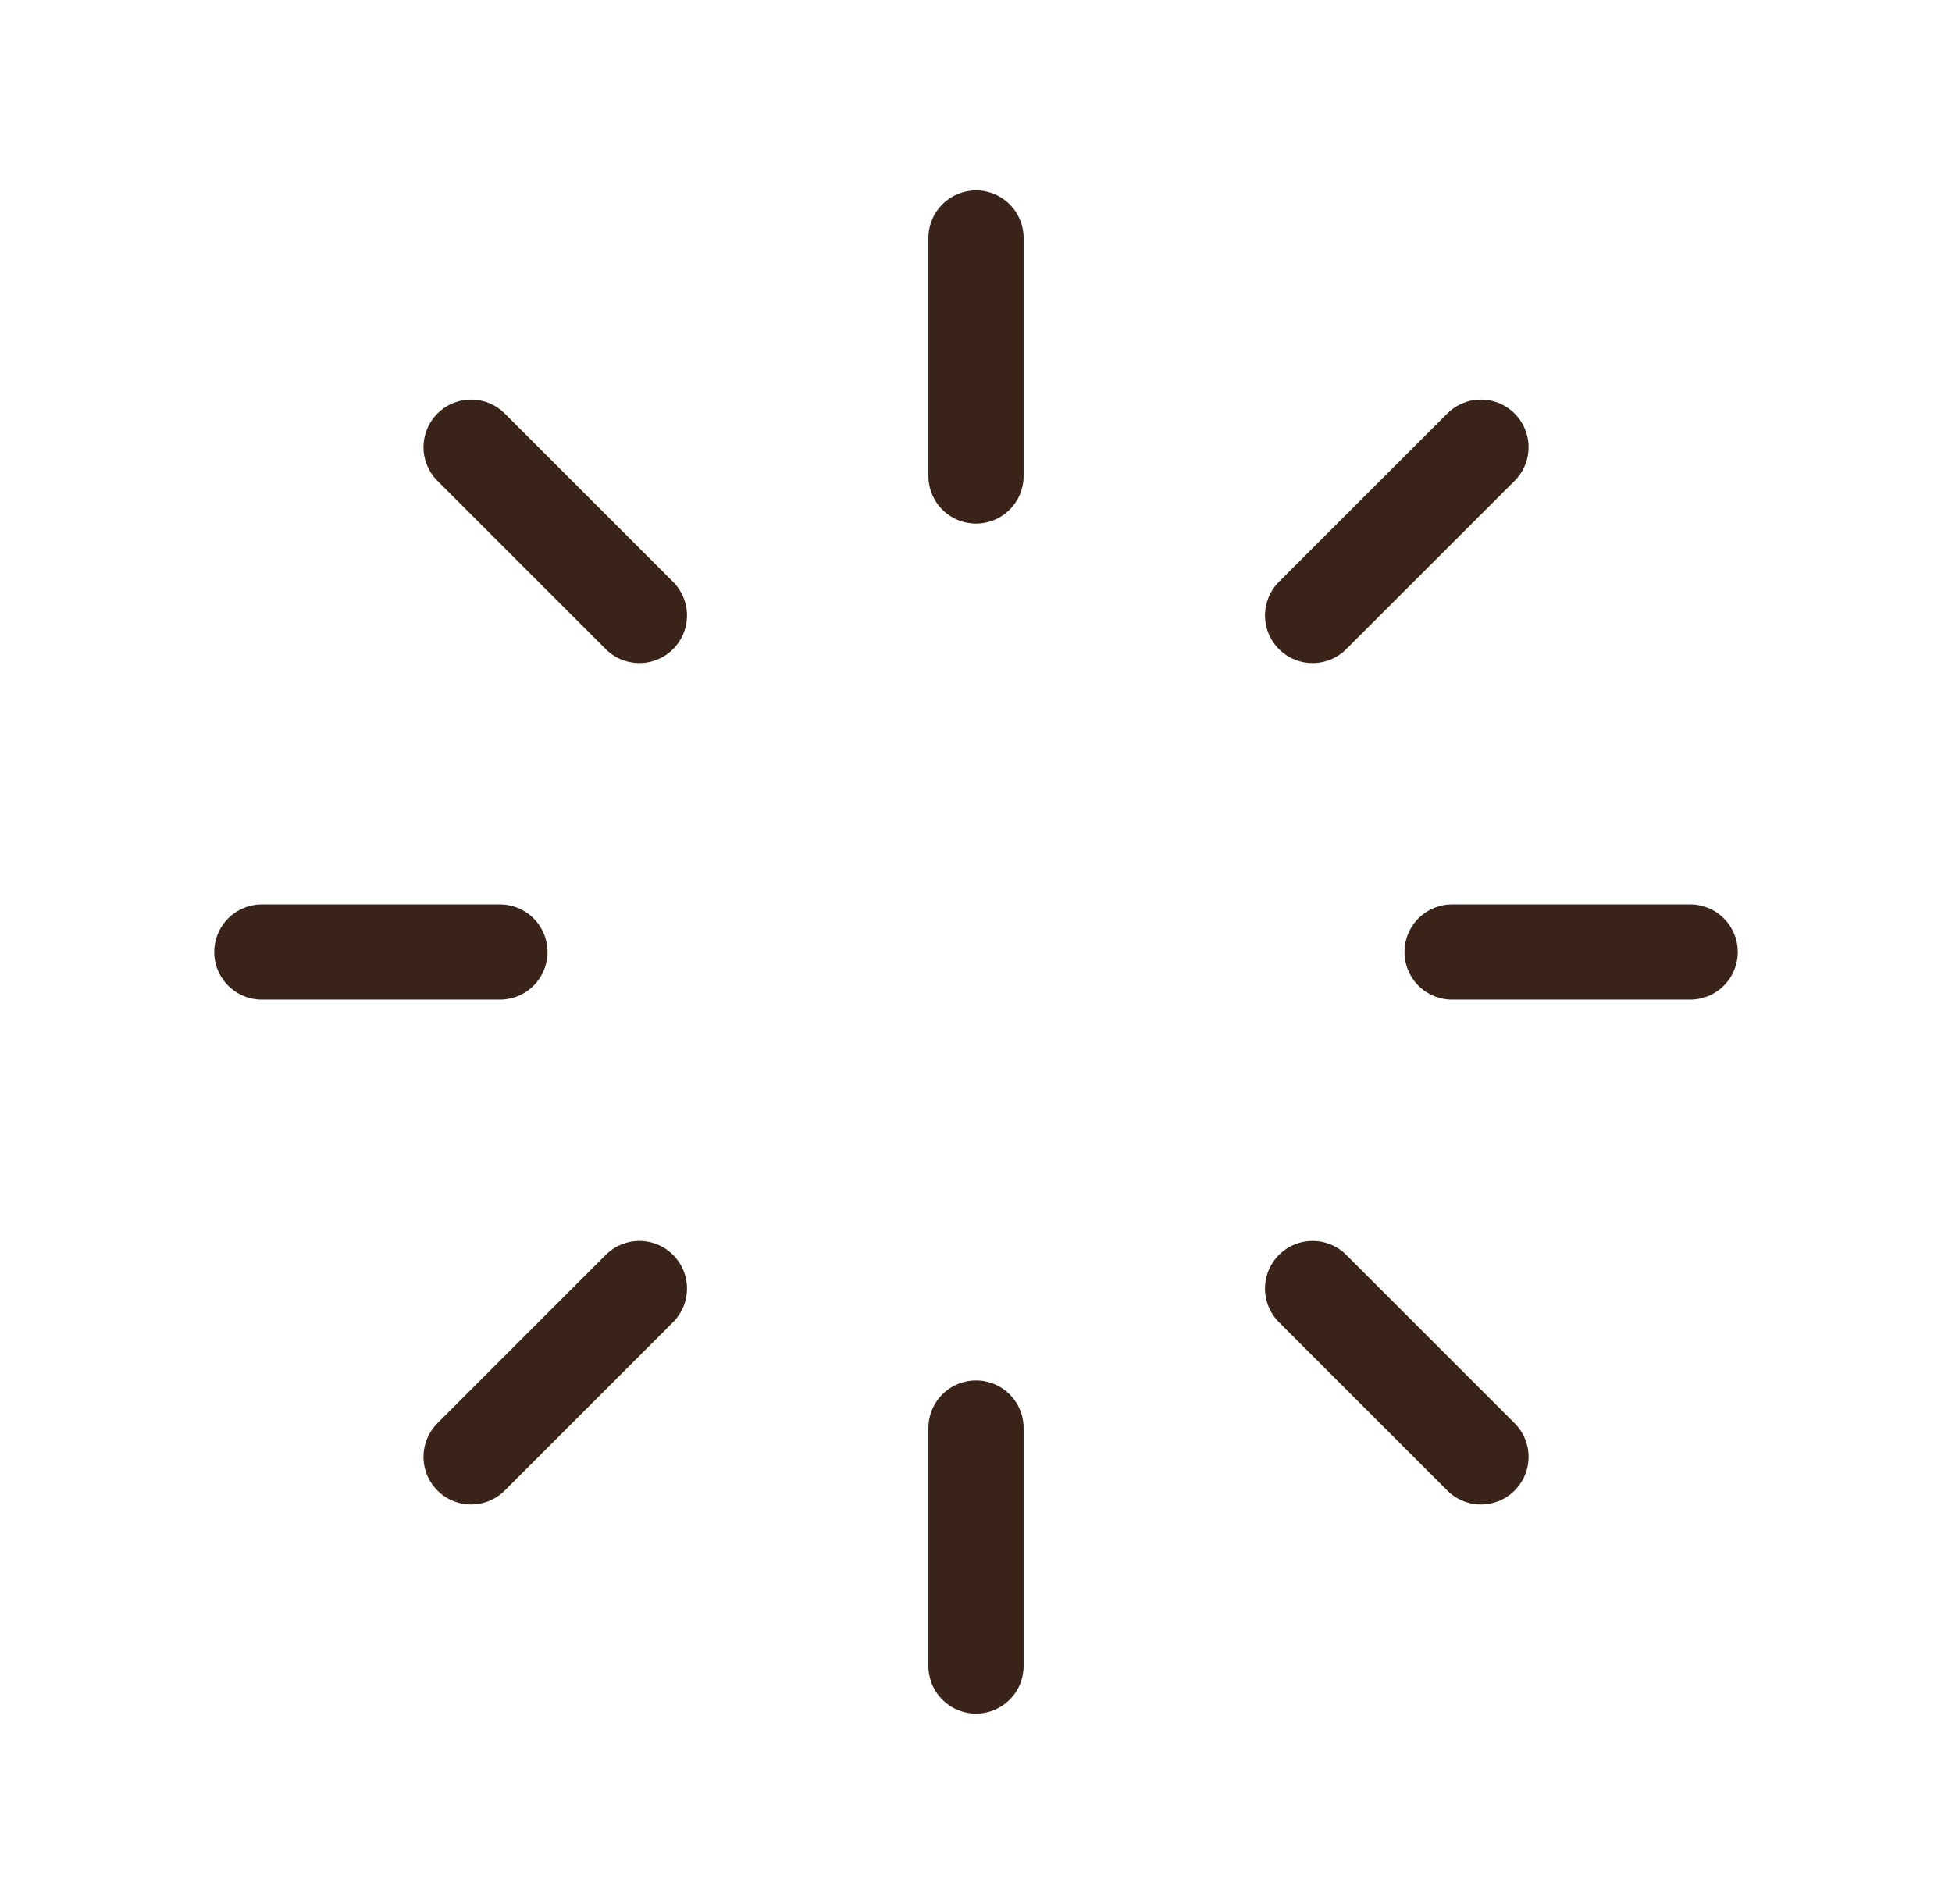 <svg width="41" height="40" viewBox="0 0 41 40" fill="none" xmlns="http://www.w3.org/2000/svg">
<path d="M20.5 5V10" stroke="#3a2419" stroke-width="2" stroke-linecap="round"/>
<path d="M20.5 30V35" stroke="#3a2419" stroke-width="2" stroke-linecap="round"/>
<path d="M35.5 20H30.5" stroke="#3a2419" stroke-width="2" stroke-linecap="round"/>
<path d="M10.5 20H5.5" stroke="#3a2419" stroke-width="2" stroke-linecap="round"/>
<path d="M31.106 9.395L27.57 12.93" stroke="#3a2419" stroke-width="2" stroke-linecap="round"/>
<path d="M13.43 27.07L9.895 30.606" stroke="#3a2419" stroke-width="2" stroke-linecap="round"/>
<path d="M31.106 30.606L27.57 27.07" stroke="#3a2419" stroke-width="2" stroke-linecap="round"/>
<path d="M13.43 12.93L9.895 9.395" stroke="#3a2419" stroke-width="2" stroke-linecap="round"/>
</svg>

